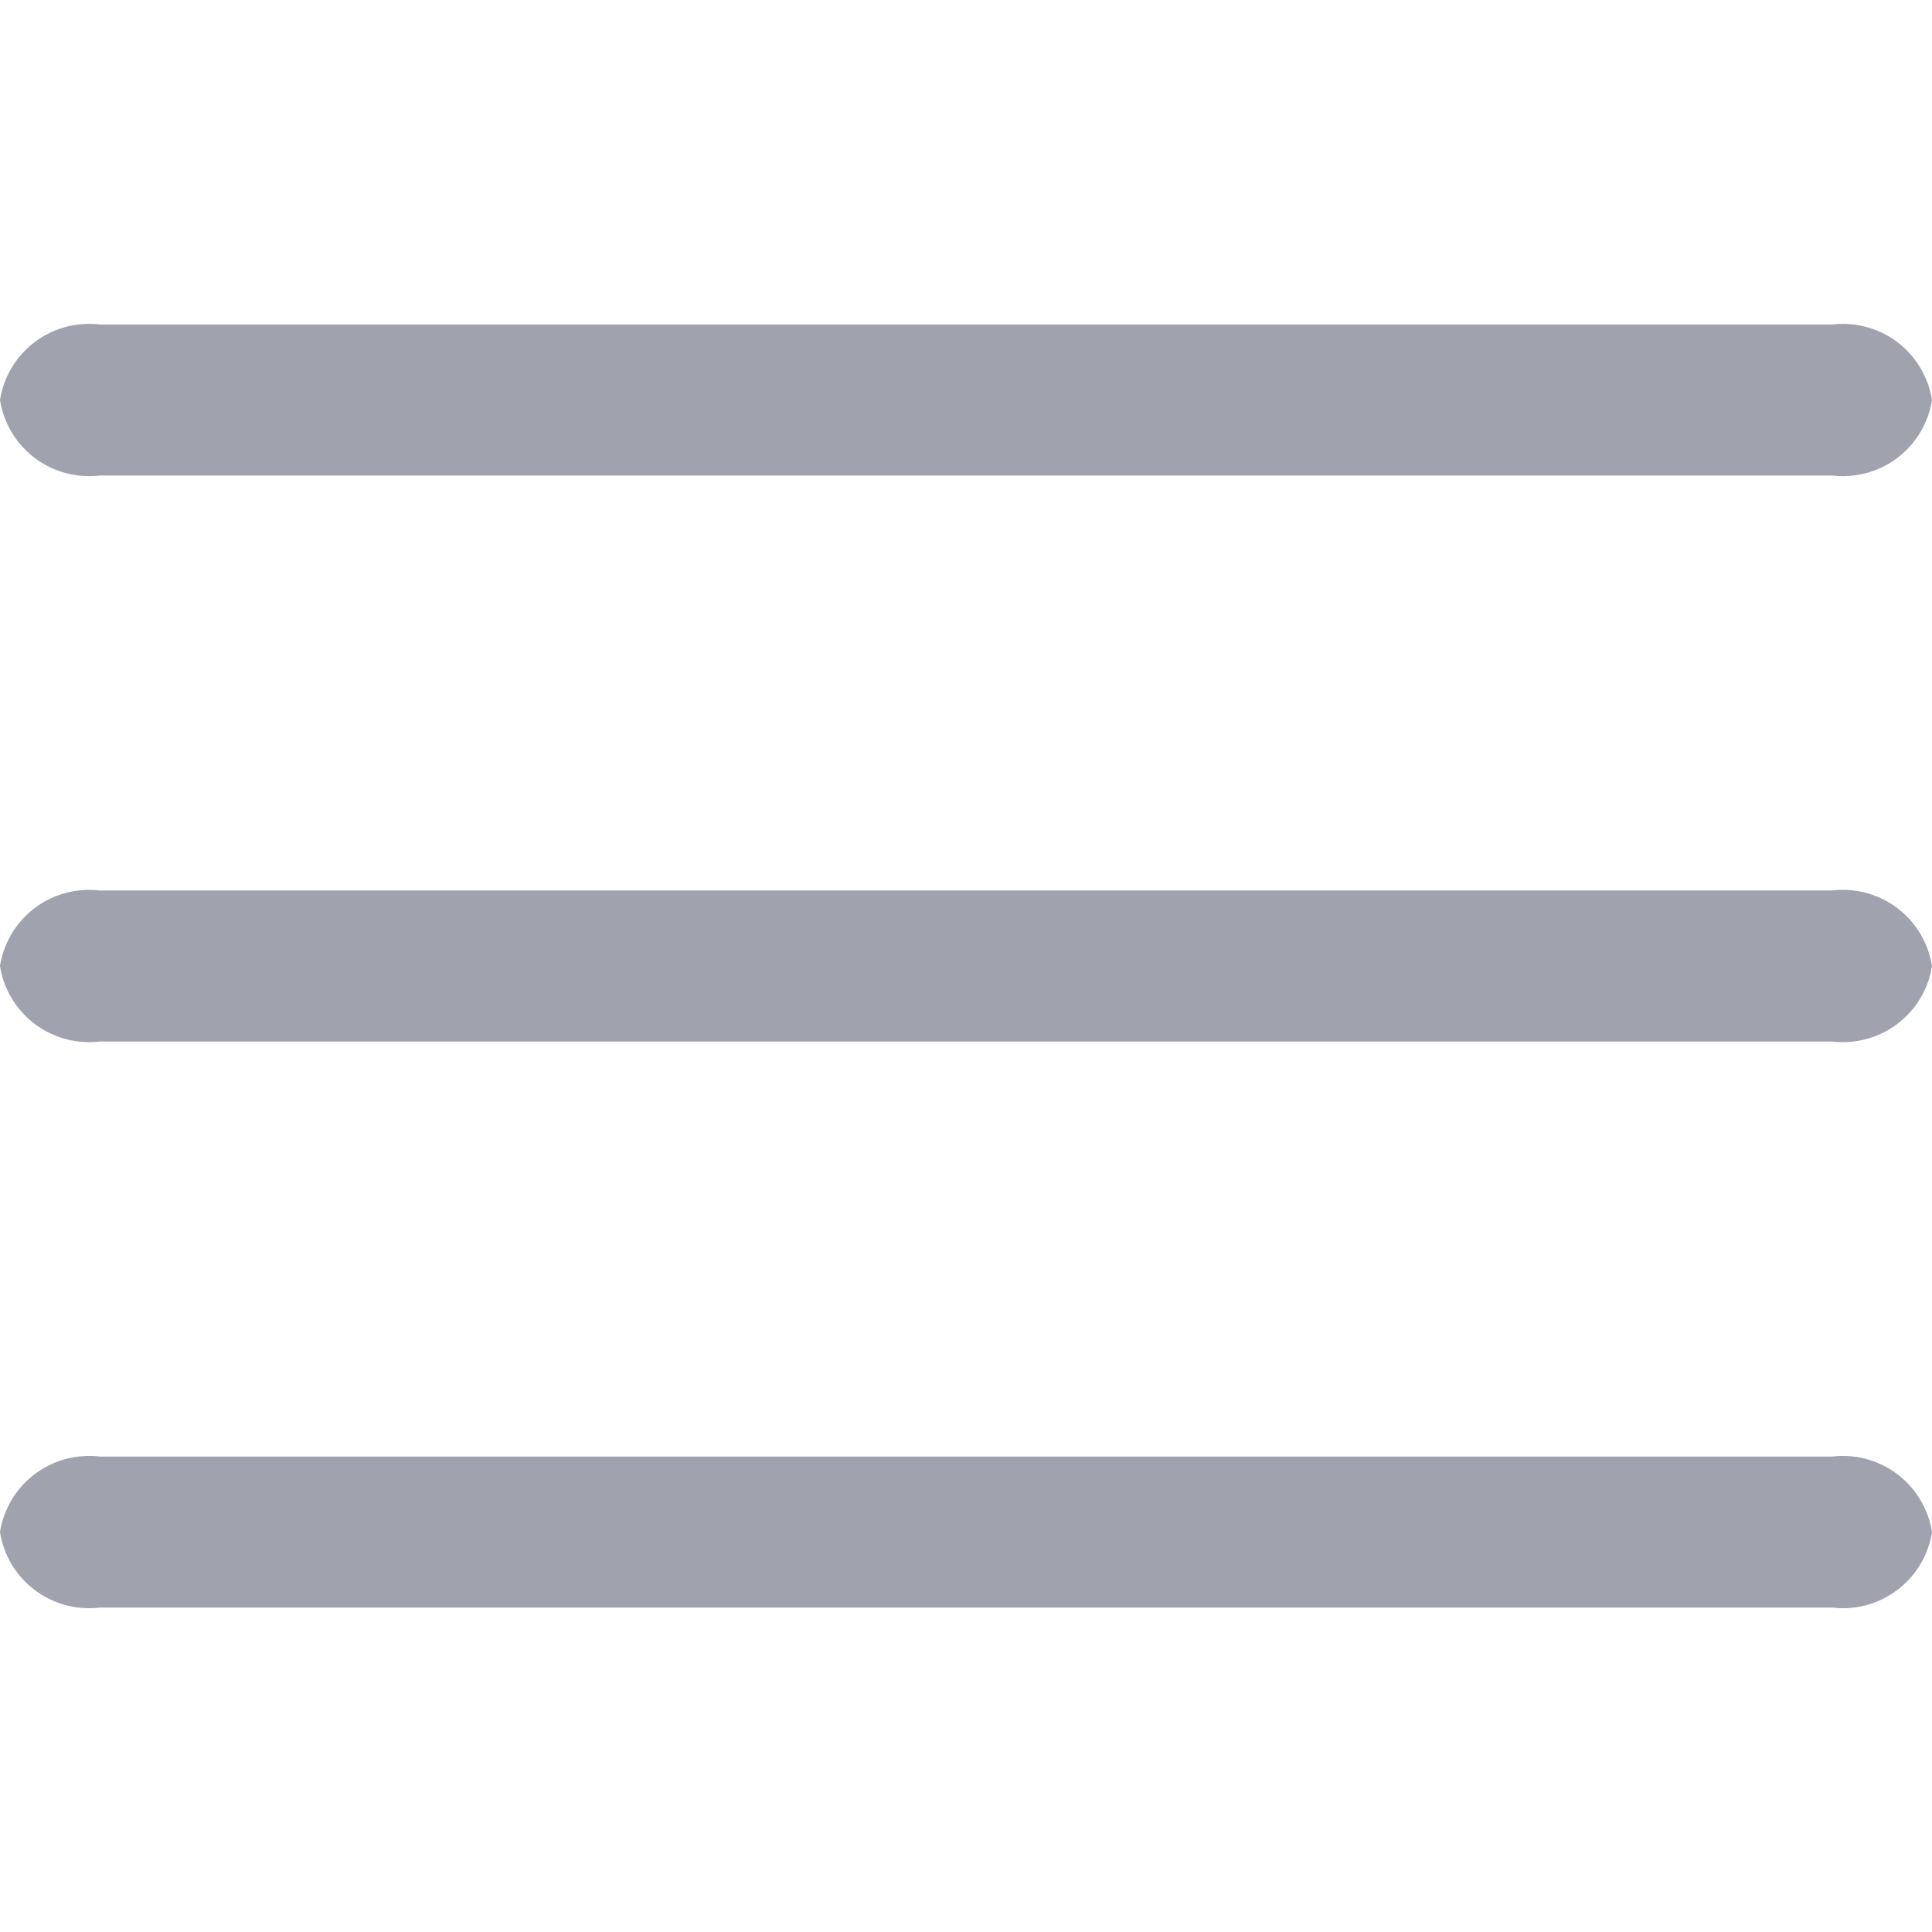 <svg xmlns="http://www.w3.org/2000/svg" xmlns:xlink="http://www.w3.org/1999/xlink" width="24" height="24" viewBox="0 0 24 24"><defs><style>.a{fill:#a0a3ae;}.b{clip-path:url(#a);}</style><clipPath id="a"><rect class="a" width="24" height="24" transform="translate(1615 25)"/></clipPath></defs><g class="b" transform="translate(-1615 -25)"><g transform="translate(1615 29.031)"><g transform="translate(0 7.031)"><path class="a" d="M30.043,13.828H8.519a1.12,1.12,0,0,0-1.238.938,1.12,1.12,0,0,0,1.238.938H30.043a1.12,1.12,0,0,0,1.238-.937A1.12,1.12,0,0,0,30.043,13.828Z" transform="translate(-7.281 -13.828)"/></g><g transform="translate(0)"><path class="a" d="M30.043,5.039H8.519a1.12,1.12,0,0,0-1.238.938,1.12,1.12,0,0,0,1.238.938H30.043a1.12,1.12,0,0,0,1.238-.937A1.12,1.12,0,0,0,30.043,5.039Z" transform="translate(-7.281 -5.039)"/></g><g transform="translate(0 14.063)"><path class="a" d="M30.043,22.617H8.519a1.12,1.12,0,0,0-1.238.938,1.12,1.12,0,0,0,1.238.938H30.043a1.12,1.12,0,0,0,1.238-.937A1.12,1.12,0,0,0,30.043,22.617Z" transform="translate(-7.281 -22.617)"/></g></g></g></svg>
